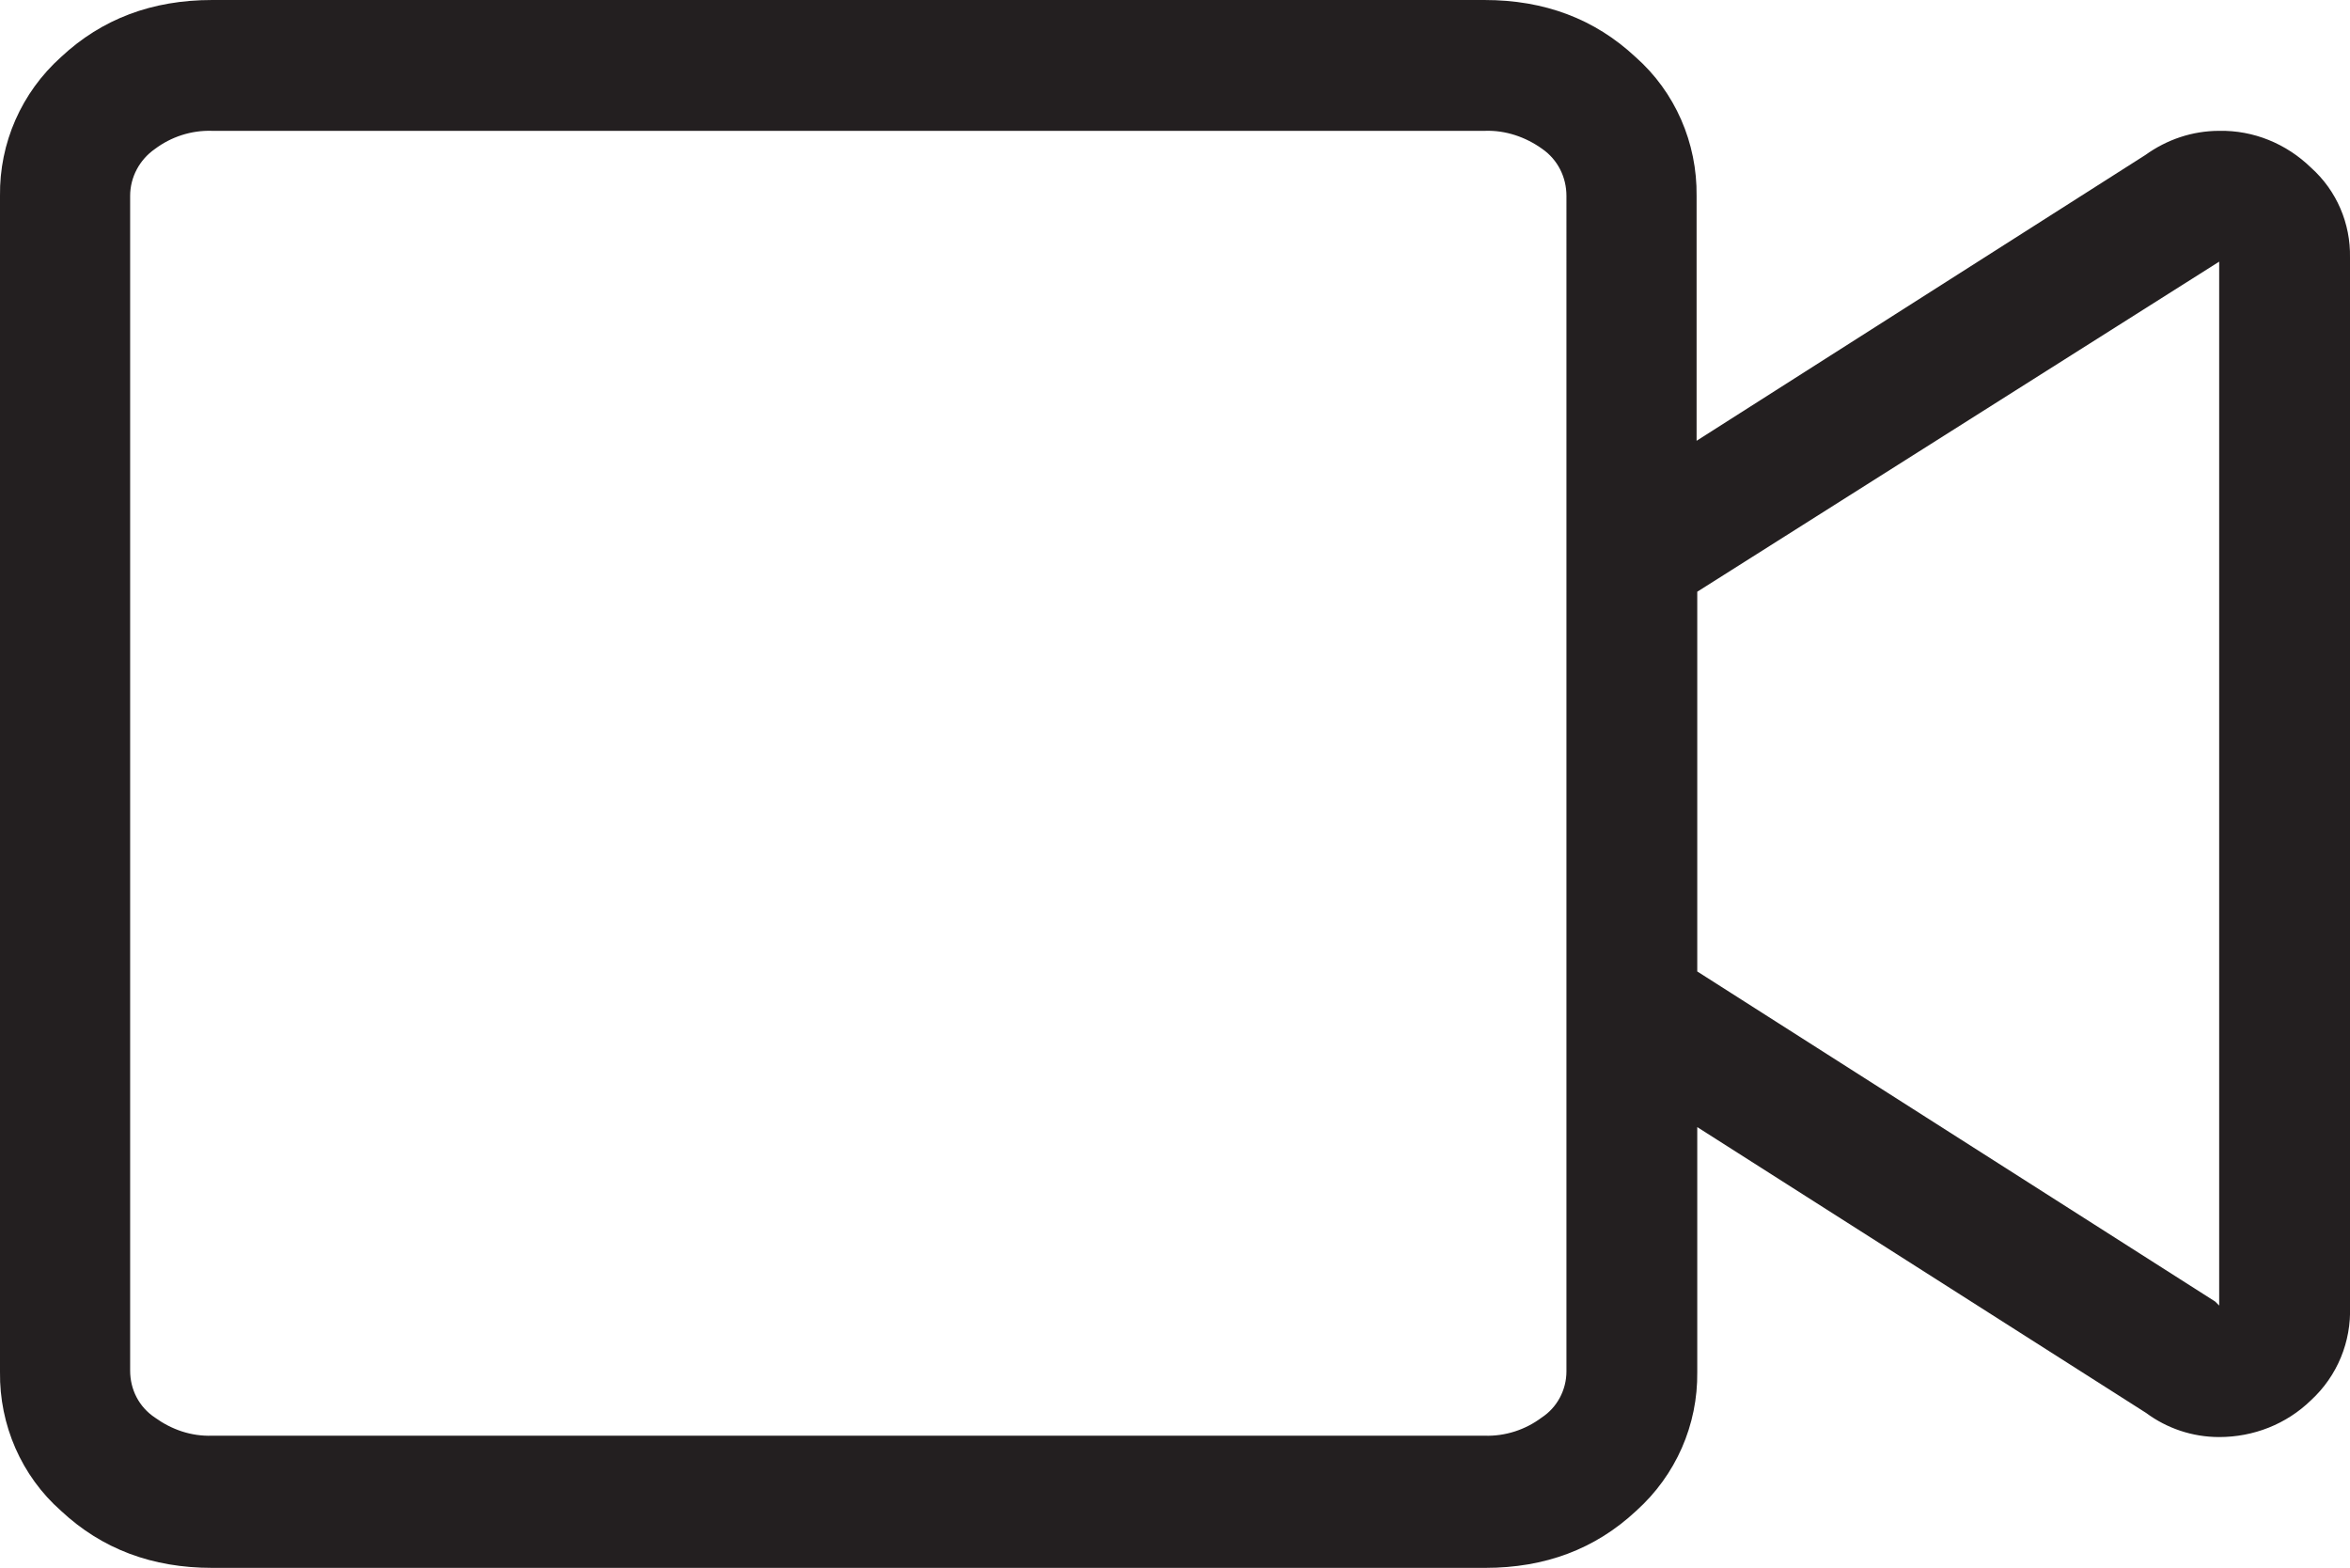 <?xml version="1.0" encoding="utf-8"?><svg version="1.0" id="atLayer_1" xmlns="http://www.w3.org/2000/svg" x="0" y="0" viewBox="0 0 350.3 233.7" xml:space="preserve" width="256" height="170.79"><style>.atst0{fill:#231f20}</style><path class="atst0" d="M330.8 19.5c5.1-.1 10 1.9 13.7 5.5 3.8 3.4 5.9 8.3 5.8 13.4v156.3c.2 5.3-1.9 10.4-5.8 14-3.7 3.6-8.6 5.5-13.7 5.5-4 0-7.8-1.3-10.9-3.6L253 168v36.5c.1 7.9-3.2 15.4-9.1 20.7-6.1 5.7-13.6 8.5-22.5 8.5H31.6c-8.9 0-16.4-2.8-22.5-8.5C3.2 220-.1 212.4 0 204.5V29.2c-.1-7.9 3.2-15.4 9.1-20.7C15.2 2.8 22.7 0 31.6 0h189.7c8.9 0 16.4 2.8 22.5 8.5 5.9 5.2 9.2 12.8 9.1 20.7v36.5l66.9-42.6c3.2-2.3 7-3.6 11-3.6zm-97.3 184.9V29.2c0-2.8-1.3-5.4-3.6-7-2.5-1.8-5.5-2.8-8.5-2.7H31.6c-3.1-.1-6.1.9-8.5 2.7-2.3 1.6-3.7 4.2-3.7 7v175.1c0 2.8 1.3 5.4 3.7 7 2.5 1.8 5.4 2.8 8.5 2.7h189.7c3.1.1 6.1-.9 8.5-2.7 2.3-1.5 3.7-4.1 3.7-6.9zm97.3-9.8V39L253 88.2v56.6l77.2 49.2.6.6z"/></svg>